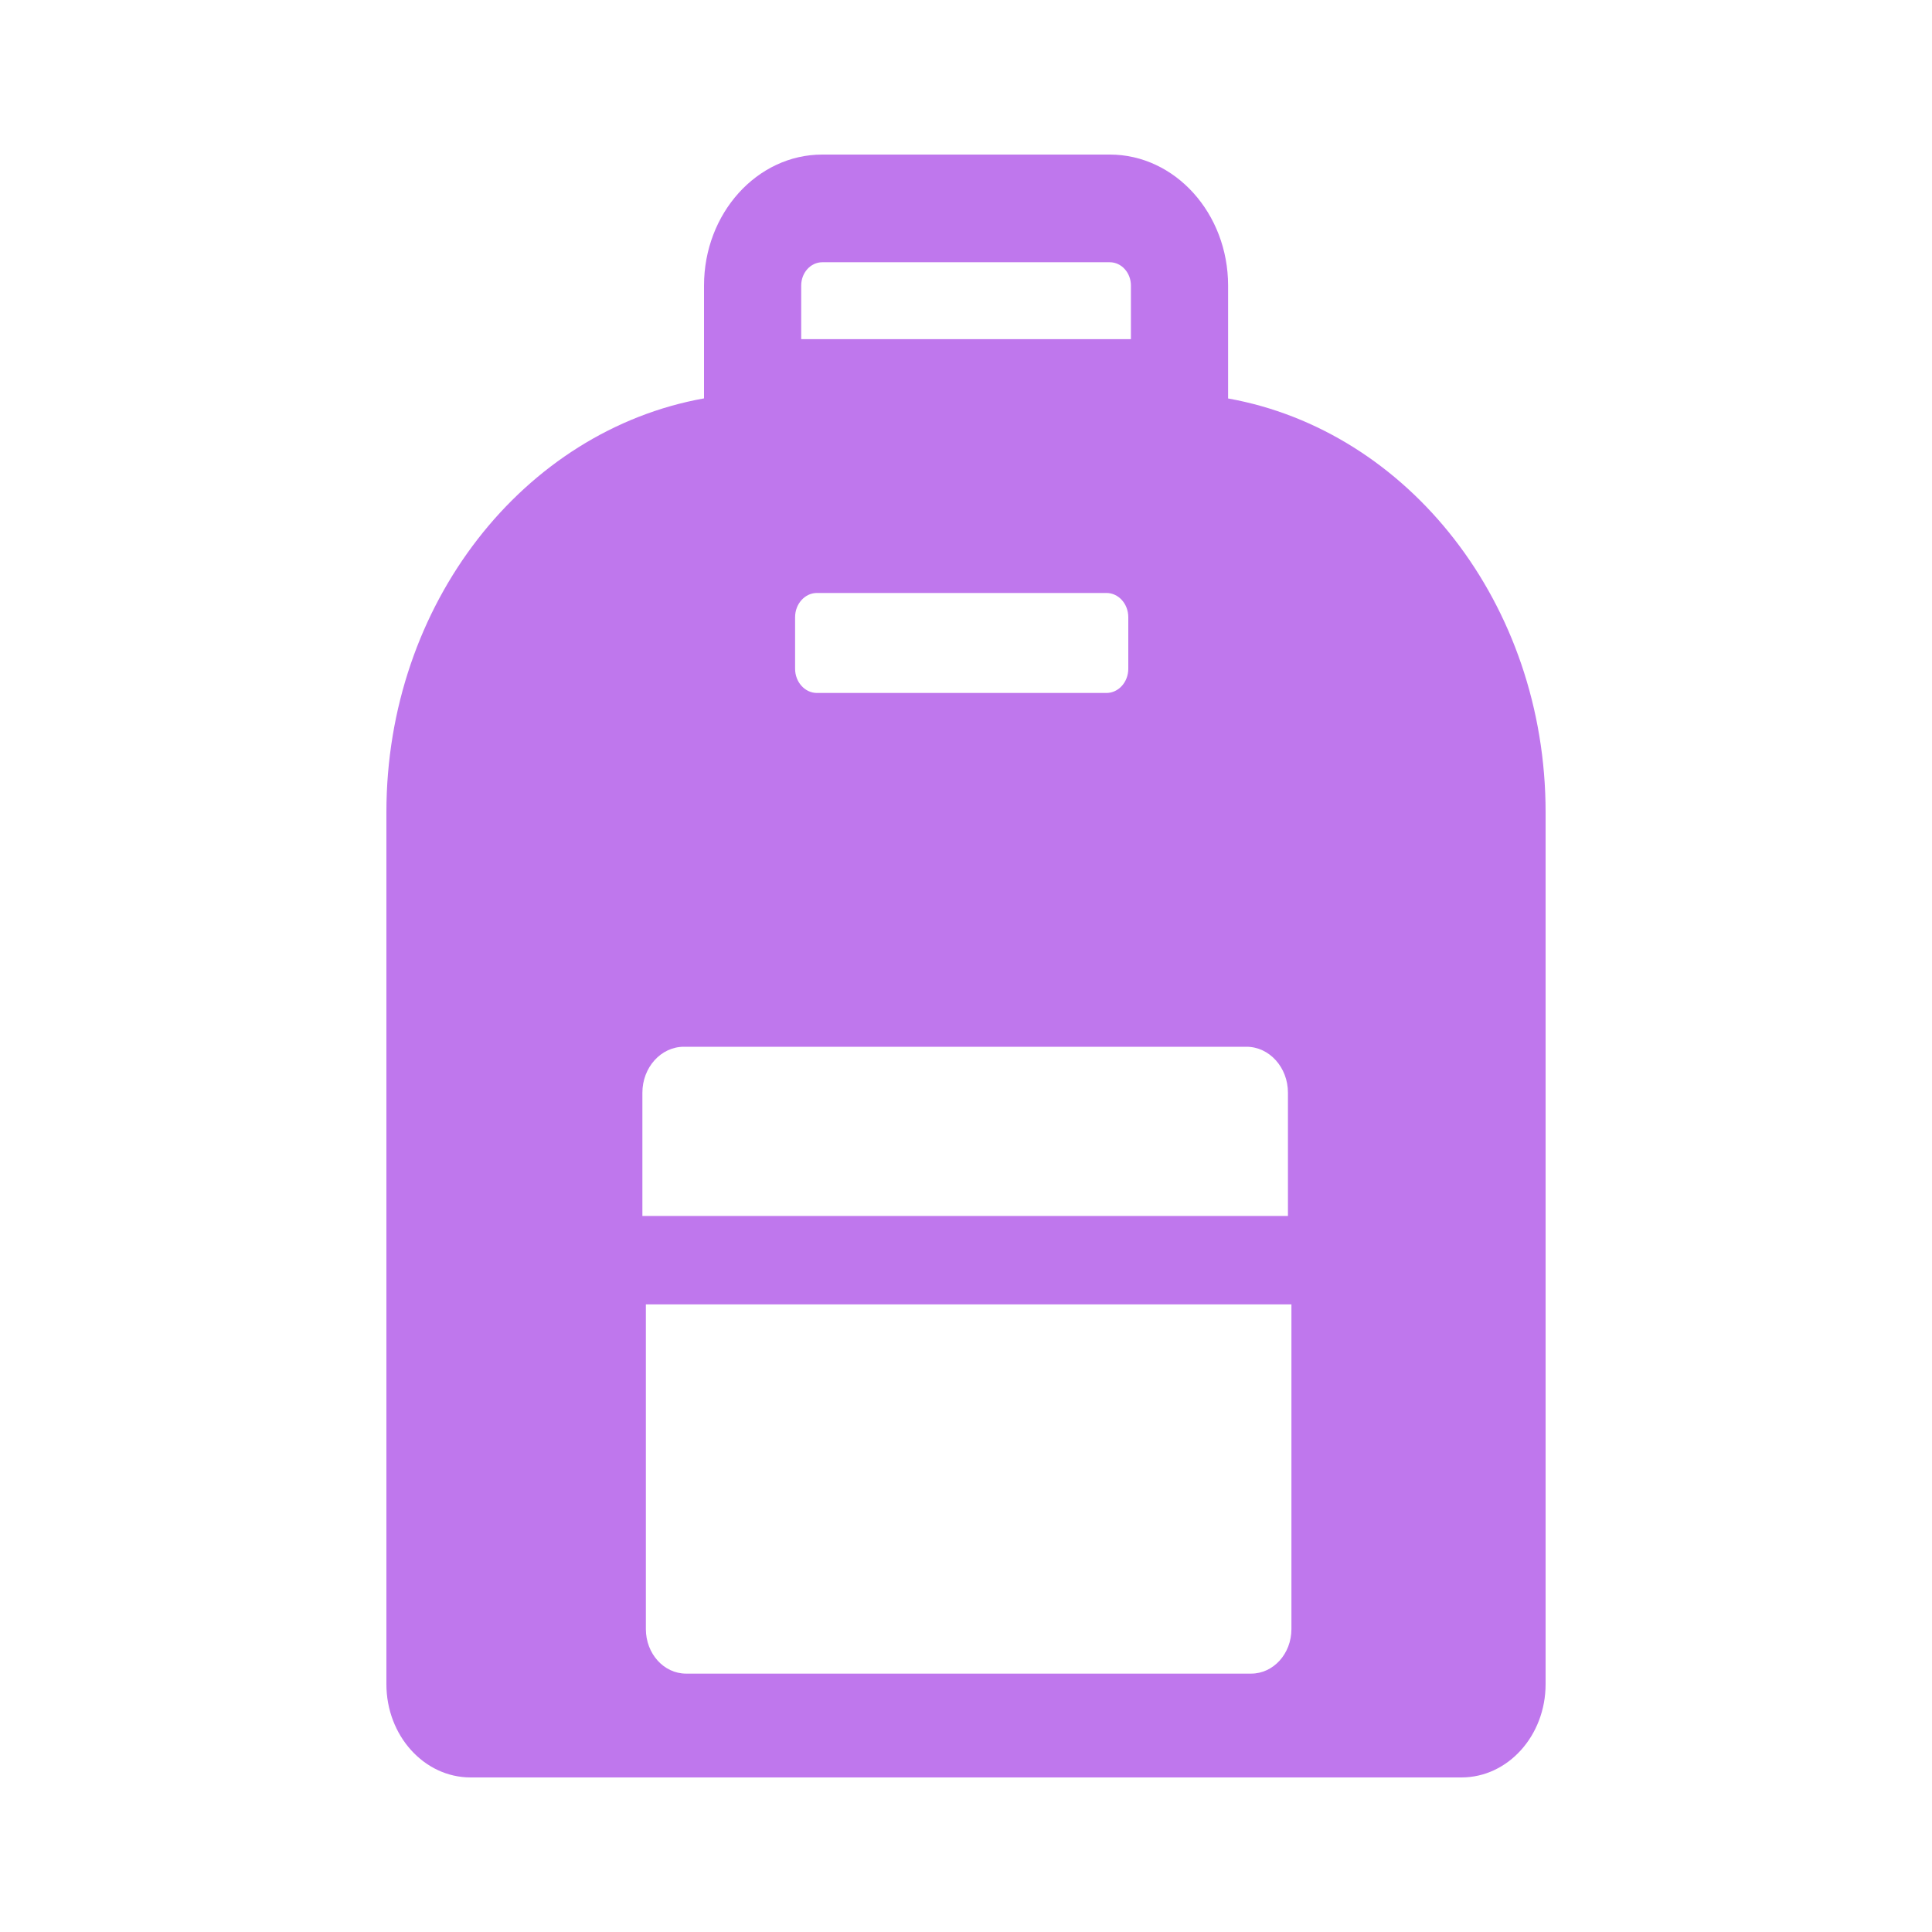 <svg xmlns="http://www.w3.org/2000/svg" width="50" height="50" viewBox="0 0 50 50" fill="none"><path d="M31.783 10.312V7.39C31.783 5.521 30.409 4 28.722 4H21.28C19.593 4 18.22 5.521 18.22 7.39V10.31C13.559 11.144 10 15.623 10 21.021V43.586C10 44.919 10.977 46 12.179 46H37.823C39.025 46 40 44.919 40 43.586V21.021C40 15.625 36.443 11.146 31.783 10.312ZM29.2 15.973V17.307C29.2 17.653 28.947 17.934 28.634 17.934H21.143C20.831 17.934 20.577 17.653 20.577 17.307V15.973C20.577 15.627 20.831 15.346 21.143 15.346H28.634C28.947 15.346 29.2 15.627 29.2 15.973ZM20.735 7.39C20.735 7.057 20.98 6.787 21.28 6.787H28.722C29.022 6.787 29.268 7.057 29.268 7.39V8.777H20.735V7.39ZM16.625 28.28C16.625 27.623 17.107 27.09 17.699 27.09H32.258C32.85 27.09 33.332 27.623 33.332 28.28V31.469H16.625V28.28ZM33.422 42.16C33.422 42.797 32.956 43.313 32.381 43.313H17.755C17.18 43.313 16.715 42.797 16.715 42.16V33.758H33.422V42.16Z" fill="#BF77ED"></path></svg>
